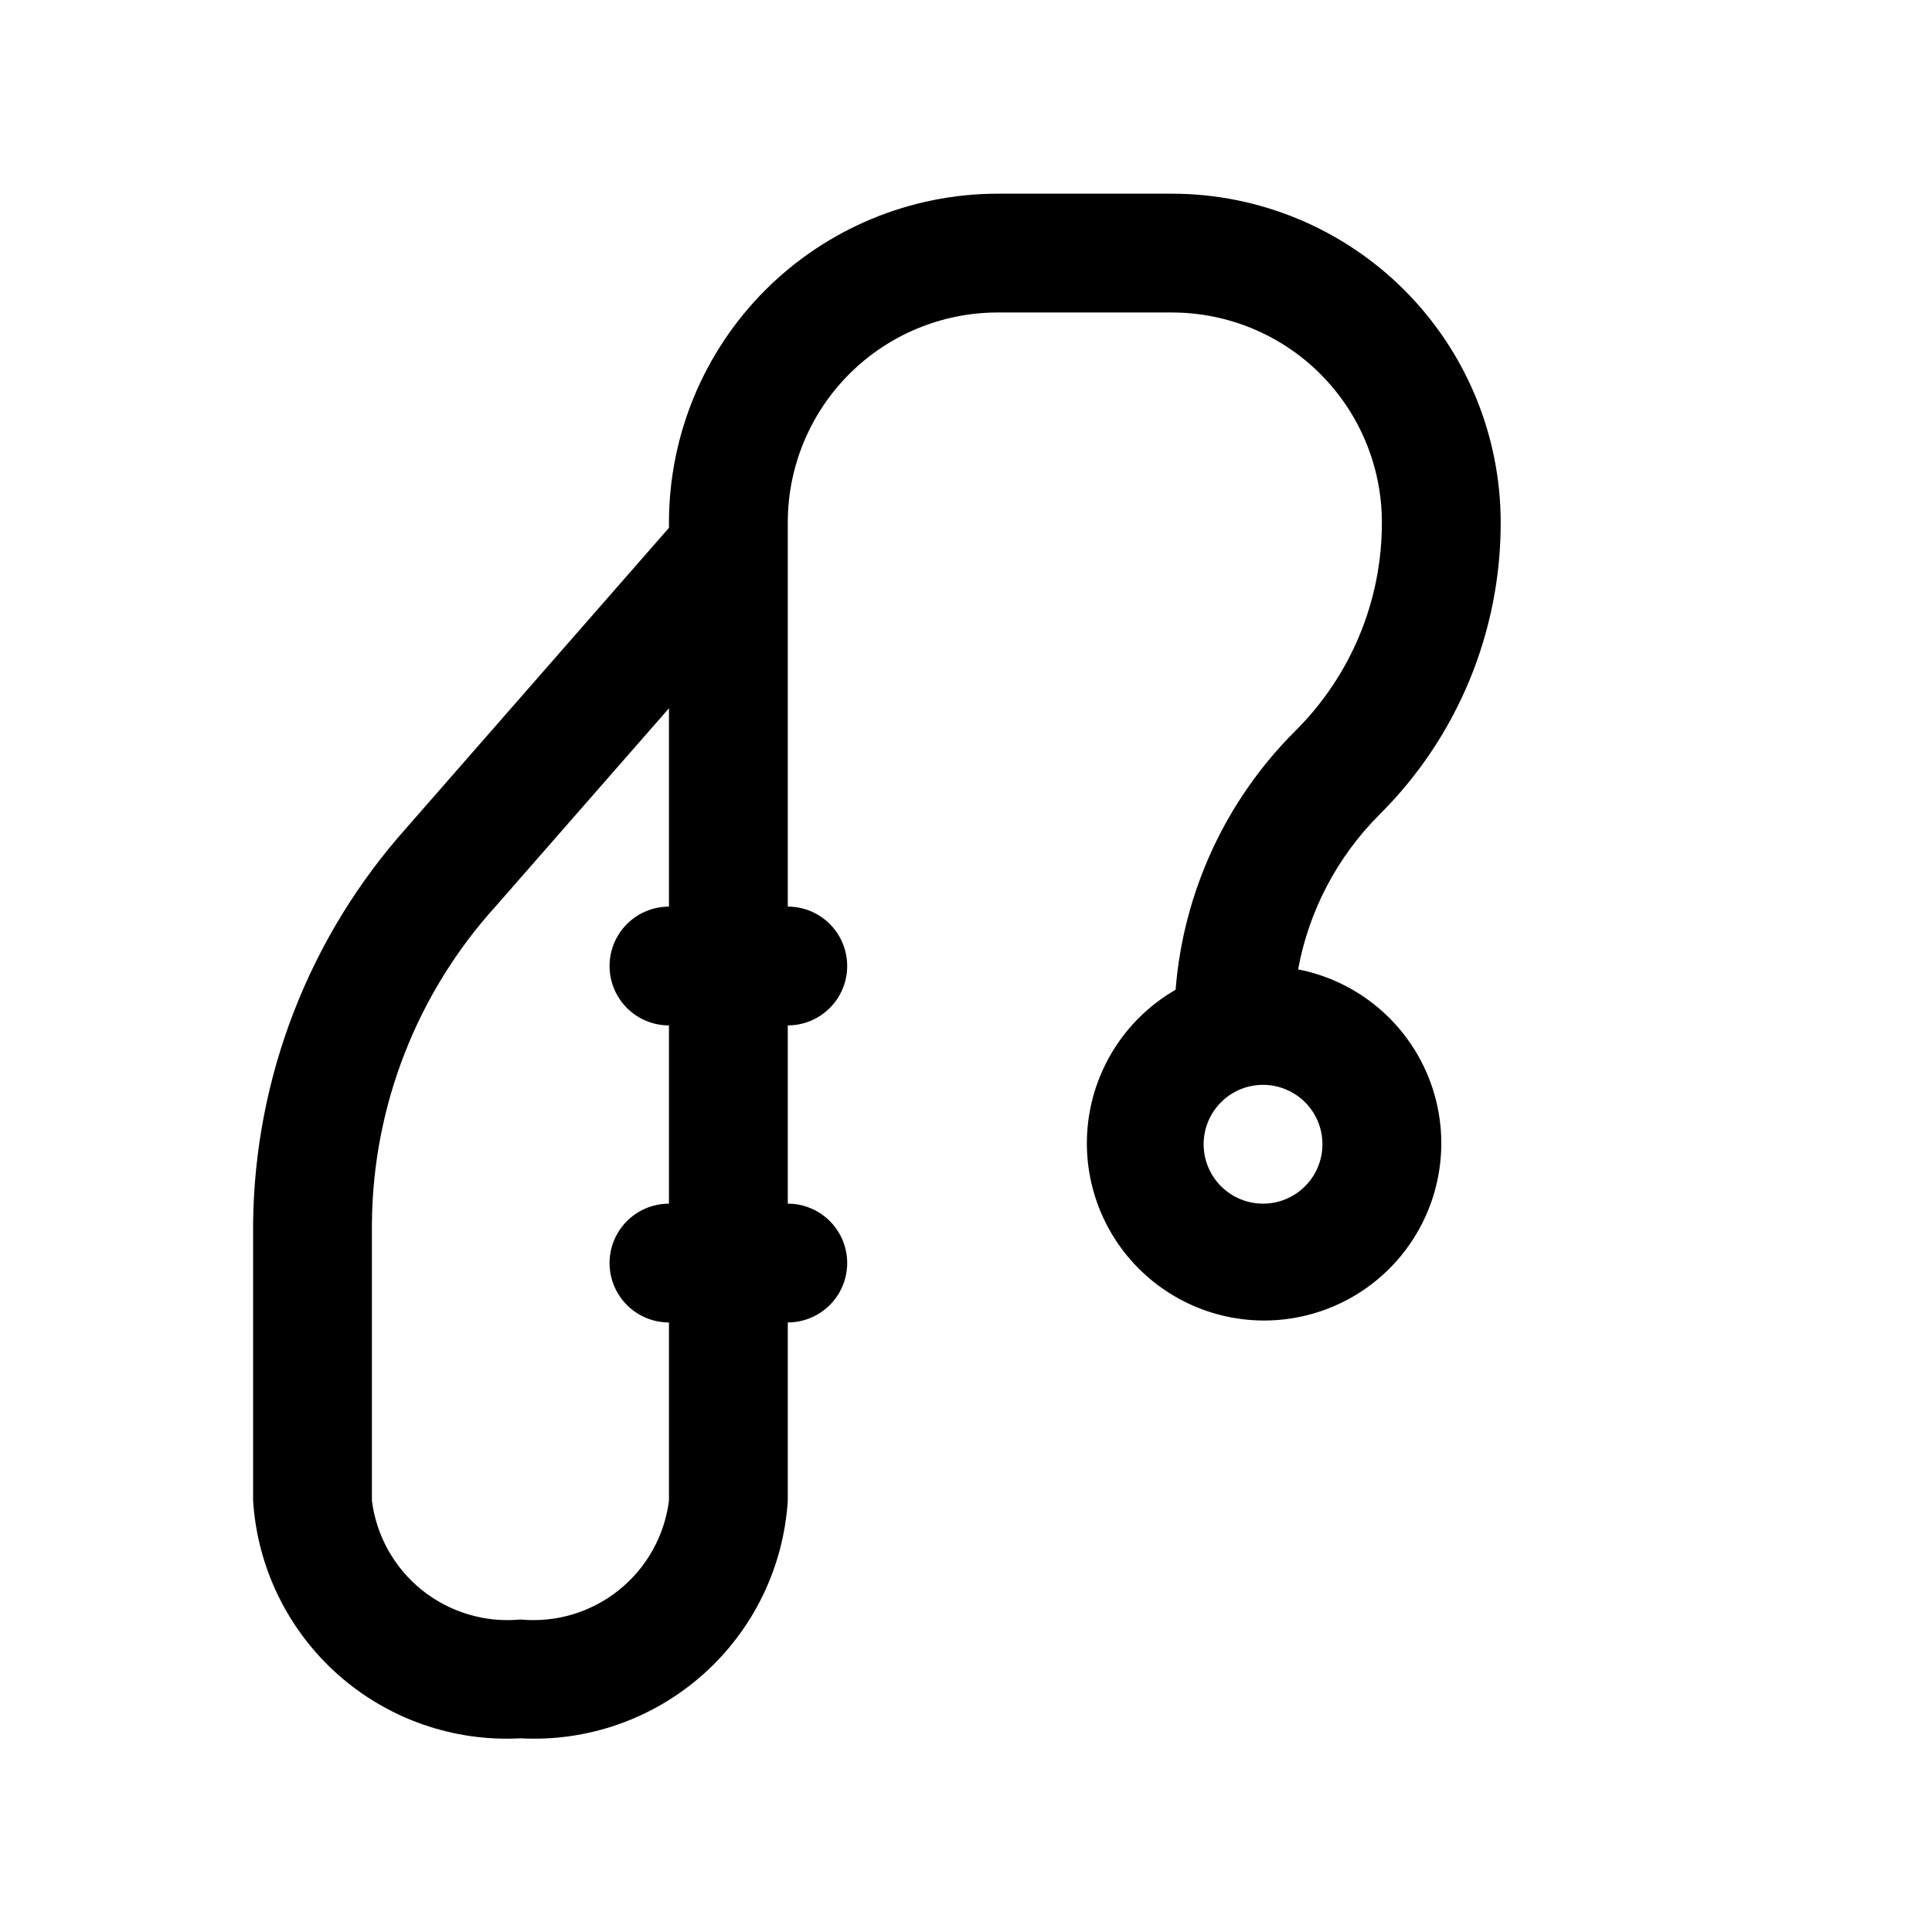 <?xml version="1.0" encoding="UTF-8"?>
<!-- Uploaded to: SVG Find, www.svgrepo.com, Generator: SVG Find Mixer Tools -->
<svg fill="#000000" width="800px" height="800px" version="1.1" viewBox="144 144 512 512" xmlns="http://www.w3.org/2000/svg">
 <path d="m541.7 282.41c-0.031-23.086-9.215-45.219-25.539-61.543s-38.457-25.508-61.543-25.539h-46.254c-23.086 0.031-45.219 9.215-61.543 25.539-16.324 16.324-25.508 38.457-25.539 61.543v1.465l-69.57 79.523c-25.789 28.867-40.23 66.113-40.637 104.82v73.477c1.125 17.715 9.199 34.273 22.465 46.066 13.27 11.793 30.656 17.871 48.383 16.91 17.727 0.961 35.113-5.117 48.383-16.91s21.344-28.352 22.465-46.066v-47.234c5.625 0 10.824-3 13.637-7.871s2.812-10.871 0-15.742-8.012-7.871-13.637-7.871v-47.234c5.625 0 10.824-3 13.637-7.871s2.812-10.875 0-15.746-8.012-7.871-13.637-7.871v-101.85c0.016-14.738 5.879-28.871 16.301-39.293s24.555-16.281 39.293-16.301h46.258-0.004c14.738 0.02 28.871 5.879 39.293 16.301s16.285 24.555 16.301 39.293c0.055 20.758-8.207 40.672-22.938 55.293-18.422 18.348-29.672 42.68-31.727 68.598-12.816 7.387-21.402 20.379-23.176 35.062-1.773 14.684 3.477 29.348 14.168 39.57 10.691 10.223 25.574 14.812 40.164 12.387 14.594-2.43 27.188-11.59 33.992-24.723 6.805-13.133 7.027-28.703 0.594-42.027-6.43-13.32-18.762-22.832-33.277-25.672 2.863-15.555 10.391-29.871 21.586-41.043 20.609-20.496 32.168-48.379 32.102-77.445zm-220.42 101.85c-5.625 0-10.82 3-13.633 7.871s-2.812 10.875 0 15.746 8.008 7.871 13.633 7.871v47.234c-5.625 0-10.82 3-13.633 7.871s-2.812 10.871 0 15.742 8.008 7.871 13.633 7.871v47.234c-1.184 9.332-5.953 17.84-13.301 23.715-7.348 5.879-16.691 8.664-26.059 7.773-9.367 0.891-18.711-1.895-26.059-7.773-7.348-5.875-12.117-14.383-13.301-23.715v-73.477c0.25-31.113 11.938-61.043 32.84-84.09l45.879-52.43zm173.18 62.977c0 4.176-1.656 8.18-4.609 11.133-2.953 2.953-6.957 4.613-11.133 4.613s-8.18-1.66-11.133-4.613c-2.953-2.953-4.609-6.957-4.609-11.133s1.656-8.18 4.609-11.133c2.953-2.953 6.957-4.609 11.133-4.609s8.18 1.656 11.133 4.609c2.953 2.953 4.609 6.957 4.609 11.133z"/>
</svg>